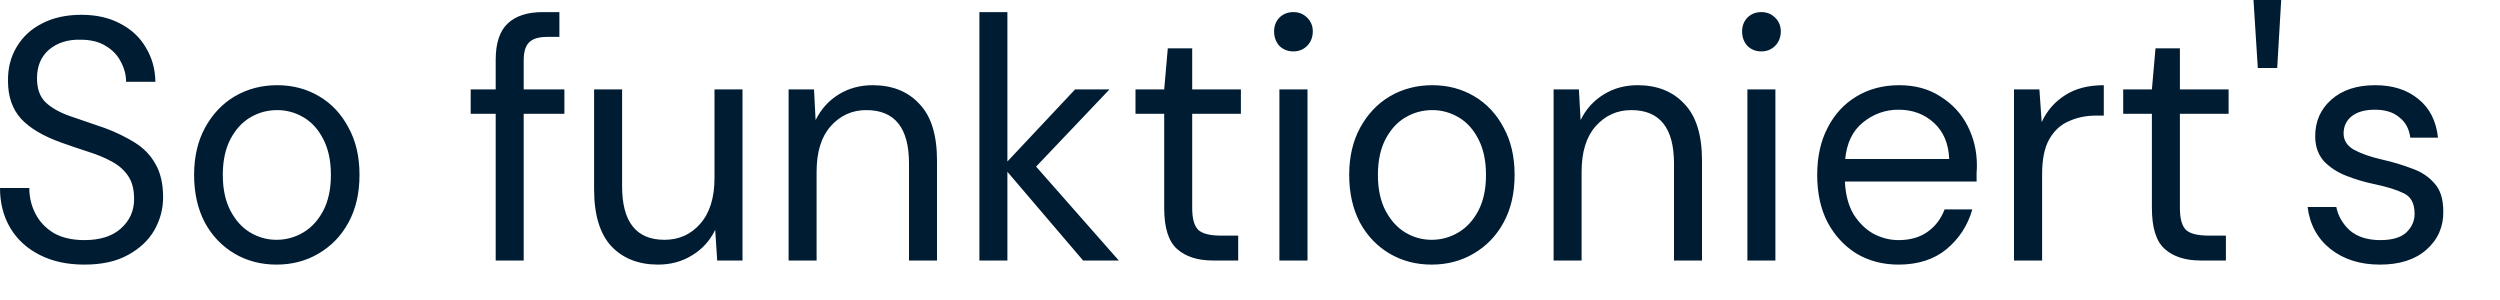 <?xml version="1.0" encoding="utf-8"?>
<svg xmlns="http://www.w3.org/2000/svg" fill="none" height="100%" overflow="visible" preserveAspectRatio="none" style="display: block;" viewBox="0 0 25 3" width="100%">
<path d="M0.844 2.646C0.672 2.646 0.524 2.614 0.397 2.549C0.27 2.485 0.172 2.395 0.103 2.28C0.035 2.165 0 2.032 0 1.88H0.293C0.293 1.975 0.315 2.062 0.357 2.142C0.399 2.221 0.46 2.284 0.54 2.332C0.622 2.378 0.724 2.401 0.844 2.401C1.002 2.401 1.124 2.362 1.21 2.284C1.297 2.206 1.341 2.108 1.341 1.991C1.341 1.894 1.321 1.817 1.281 1.759C1.241 1.7 1.186 1.651 1.117 1.615C1.05 1.578 0.973 1.546 0.884 1.518C0.797 1.49 0.706 1.459 0.61 1.425C0.43 1.36 0.297 1.281 0.21 1.187C0.123 1.09 0.08 0.965 0.08 0.811C0.078 0.682 0.107 0.568 0.167 0.469C0.227 0.368 0.311 0.29 0.42 0.235C0.531 0.177 0.662 0.148 0.814 0.148C0.963 0.148 1.092 0.177 1.2 0.235C1.312 0.292 1.397 0.371 1.457 0.473C1.519 0.574 1.552 0.689 1.554 0.818H1.261C1.261 0.751 1.244 0.685 1.21 0.621C1.177 0.554 1.126 0.5 1.057 0.459C0.99 0.417 0.906 0.397 0.804 0.397C0.677 0.394 0.572 0.428 0.49 0.497C0.41 0.566 0.37 0.661 0.37 0.783C0.37 0.887 0.398 0.966 0.454 1.021C0.511 1.076 0.591 1.122 0.694 1.159C0.796 1.194 0.914 1.234 1.047 1.28C1.158 1.321 1.258 1.37 1.347 1.425C1.436 1.48 1.505 1.551 1.554 1.639C1.605 1.726 1.631 1.838 1.631 1.973C1.631 2.088 1.602 2.198 1.544 2.301C1.486 2.402 1.398 2.485 1.281 2.549C1.165 2.614 1.019 2.646 0.844 2.646ZM2.765 2.646C2.609 2.646 2.469 2.609 2.345 2.536C2.22 2.462 2.121 2.359 2.048 2.225C1.977 2.089 1.941 1.931 1.941 1.749C1.941 1.567 1.978 1.41 2.051 1.276C2.125 1.141 2.224 1.036 2.348 0.963C2.475 0.889 2.616 0.852 2.772 0.852C2.927 0.852 3.067 0.889 3.192 0.963C3.316 1.036 3.414 1.141 3.485 1.276C3.559 1.41 3.595 1.567 3.595 1.749C3.595 1.931 3.559 2.089 3.485 2.225C3.412 2.359 3.312 2.462 3.185 2.536C3.061 2.609 2.921 2.646 2.765 2.646ZM2.765 2.398C2.86 2.398 2.949 2.374 3.032 2.325C3.114 2.277 3.181 2.204 3.232 2.108C3.283 2.011 3.309 1.892 3.309 1.749C3.309 1.607 3.283 1.487 3.232 1.39C3.183 1.294 3.117 1.221 3.035 1.173C2.953 1.125 2.865 1.101 2.772 1.101C2.676 1.101 2.587 1.125 2.505 1.173C2.422 1.221 2.356 1.294 2.305 1.39C2.254 1.487 2.228 1.607 2.228 1.749C2.228 1.892 2.254 2.011 2.305 2.108C2.356 2.204 2.421 2.277 2.502 2.325C2.584 2.374 2.672 2.398 2.765 2.398ZM4.957 2.605V1.138H4.707V0.894H4.957V0.597C4.957 0.431 4.997 0.31 5.077 0.235C5.157 0.159 5.274 0.121 5.428 0.121H5.594V0.369H5.471C5.386 0.369 5.326 0.388 5.291 0.424C5.255 0.459 5.237 0.519 5.237 0.604V0.894H5.644V1.138H5.237V2.605H4.957ZM6.581 2.646C6.386 2.646 6.23 2.585 6.114 2.463C5.999 2.339 5.941 2.149 5.941 1.894V0.894H6.221V1.863C6.221 2.219 6.362 2.398 6.645 2.398C6.789 2.398 6.908 2.345 7.001 2.239C7.097 2.131 7.145 1.978 7.145 1.78V0.894H7.425V2.605H7.172L7.152 2.298C7.1 2.406 7.024 2.491 6.921 2.553C6.821 2.615 6.708 2.646 6.581 2.646ZM7.886 2.605V0.894H8.14L8.156 1.201C8.21 1.092 8.286 1.007 8.386 0.945C8.486 0.883 8.6 0.852 8.726 0.852C8.922 0.852 9.078 0.914 9.193 1.038C9.311 1.16 9.37 1.349 9.37 1.604V2.605H9.09V1.635C9.09 1.279 8.948 1.101 8.663 1.101C8.521 1.101 8.402 1.155 8.306 1.263C8.213 1.368 8.166 1.52 8.166 1.718V2.605H7.886ZM9.794 2.605V0.121H10.074V1.615L10.751 0.894H11.095L10.361 1.666L11.188 2.605H10.831L10.074 1.718V2.605H9.794ZM12.128 2.605C11.977 2.605 11.858 2.567 11.772 2.491C11.685 2.415 11.642 2.278 11.642 2.08V1.138H11.355V0.894H11.642L11.678 0.483H11.922V0.894H12.409V1.138H11.922V2.08C11.922 2.188 11.943 2.262 11.985 2.301C12.027 2.338 12.102 2.356 12.208 2.356H12.382V2.605H12.128ZM12.934 0.514C12.879 0.514 12.832 0.496 12.794 0.459C12.759 0.42 12.741 0.371 12.741 0.314C12.741 0.259 12.759 0.213 12.794 0.176C12.832 0.139 12.879 0.121 12.934 0.121C12.988 0.121 13.033 0.139 13.071 0.176C13.109 0.213 13.128 0.259 13.128 0.314C13.128 0.371 13.109 0.42 13.071 0.459C13.033 0.496 12.988 0.514 12.934 0.514ZM12.794 2.605V0.894H13.075V2.605H12.794ZM14.316 2.646C14.16 2.646 14.02 2.609 13.896 2.536C13.771 2.462 13.672 2.359 13.599 2.225C13.528 2.089 13.492 1.931 13.492 1.749C13.492 1.567 13.529 1.41 13.602 1.276C13.676 1.141 13.775 1.036 13.899 0.963C14.026 0.889 14.167 0.852 14.323 0.852C14.478 0.852 14.618 0.889 14.743 0.963C14.867 1.036 14.965 1.141 15.036 1.276C15.11 1.41 15.146 1.567 15.146 1.749C15.146 1.931 15.11 2.089 15.036 2.225C14.963 2.359 14.863 2.462 14.736 2.536C14.612 2.609 14.472 2.646 14.316 2.646ZM14.316 2.398C14.412 2.398 14.5 2.374 14.583 2.325C14.665 2.277 14.732 2.204 14.783 2.108C14.834 2.011 14.86 1.892 14.86 1.749C14.86 1.607 14.834 1.487 14.783 1.39C14.734 1.294 14.668 1.221 14.586 1.173C14.504 1.125 14.416 1.101 14.323 1.101C14.227 1.101 14.138 1.125 14.056 1.173C13.973 1.221 13.907 1.294 13.856 1.39C13.805 1.487 13.779 1.607 13.779 1.749C13.779 1.892 13.805 2.011 13.856 2.108C13.907 2.204 13.973 2.277 14.053 2.325C14.135 2.374 14.223 2.398 14.316 2.398ZM15.536 2.605V0.894H15.789L15.806 1.201C15.859 1.092 15.936 1.007 16.036 0.945C16.136 0.883 16.249 0.852 16.376 0.852C16.572 0.852 16.727 0.914 16.843 1.038C16.961 1.16 17.02 1.349 17.02 1.604V2.605H16.74V1.635C16.74 1.279 16.597 1.101 16.313 1.101C16.171 1.101 16.051 1.155 15.956 1.263C15.863 1.368 15.816 1.52 15.816 1.718V2.605H15.536ZM17.614 0.514C17.558 0.514 17.512 0.496 17.474 0.459C17.439 0.42 17.421 0.371 17.421 0.314C17.421 0.259 17.439 0.213 17.474 0.176C17.512 0.139 17.558 0.121 17.614 0.121C17.668 0.121 17.713 0.139 17.751 0.176C17.789 0.213 17.808 0.259 17.808 0.314C17.808 0.371 17.789 0.42 17.751 0.459C17.713 0.496 17.668 0.514 17.614 0.514ZM17.474 2.605V0.894H17.754V2.605H17.474ZM18.985 2.646C18.828 2.646 18.688 2.609 18.565 2.536C18.443 2.46 18.346 2.355 18.275 2.222C18.206 2.088 18.172 1.931 18.172 1.749C18.172 1.57 18.206 1.413 18.275 1.28C18.344 1.144 18.44 1.04 18.562 0.966C18.687 0.89 18.83 0.852 18.992 0.852C19.152 0.852 19.29 0.89 19.406 0.966C19.524 1.04 19.614 1.137 19.676 1.259C19.738 1.381 19.769 1.512 19.769 1.653C19.769 1.678 19.768 1.703 19.766 1.728C19.766 1.754 19.766 1.782 19.766 1.815H18.449C18.455 1.946 18.484 2.055 18.535 2.142C18.589 2.227 18.654 2.292 18.732 2.336C18.812 2.379 18.897 2.401 18.985 2.401C19.101 2.401 19.198 2.374 19.276 2.318C19.354 2.263 19.41 2.188 19.446 2.094H19.723C19.678 2.253 19.593 2.385 19.466 2.491C19.341 2.594 19.181 2.646 18.985 2.646ZM18.985 1.097C18.852 1.097 18.733 1.14 18.629 1.225C18.526 1.308 18.468 1.429 18.452 1.59H19.492C19.486 1.436 19.435 1.316 19.339 1.228C19.244 1.141 19.126 1.097 18.985 1.097ZM20.14 2.605V0.894H20.394L20.417 1.221C20.468 1.109 20.546 1.019 20.651 0.952C20.755 0.885 20.884 0.852 21.038 0.852V1.156H20.961C20.863 1.156 20.773 1.174 20.691 1.211C20.609 1.245 20.543 1.305 20.494 1.39C20.445 1.475 20.421 1.593 20.421 1.742V2.605H20.14ZM22.006 2.605C21.854 2.605 21.735 2.567 21.649 2.491C21.562 2.415 21.519 2.278 21.519 2.08V1.138H21.232V0.894H21.519L21.555 0.483H21.799V0.894H22.286V1.138H21.799V2.08C21.799 2.188 21.82 2.262 21.862 2.301C21.904 2.338 21.979 2.356 22.086 2.356H22.259V2.605H22.006ZM22.578 0.68L22.535 0H22.812L22.772 0.68H22.578ZM23.799 2.646C23.602 2.646 23.437 2.594 23.306 2.491C23.175 2.387 23.098 2.247 23.076 2.07H23.363C23.381 2.16 23.426 2.238 23.499 2.305C23.575 2.369 23.676 2.401 23.803 2.401C23.921 2.401 24.007 2.376 24.063 2.325C24.118 2.272 24.146 2.21 24.146 2.139C24.146 2.035 24.11 1.966 24.036 1.932C23.965 1.897 23.864 1.866 23.733 1.839C23.644 1.82 23.555 1.794 23.466 1.759C23.377 1.725 23.303 1.677 23.242 1.615C23.183 1.55 23.152 1.466 23.152 1.363C23.152 1.213 23.206 1.091 23.313 0.997C23.421 0.9 23.568 0.852 23.753 0.852C23.928 0.852 24.072 0.898 24.183 0.99C24.296 1.08 24.362 1.209 24.38 1.377H24.103C24.092 1.289 24.055 1.221 23.993 1.173C23.933 1.122 23.852 1.097 23.749 1.097C23.649 1.097 23.572 1.119 23.516 1.163C23.463 1.206 23.436 1.264 23.436 1.335C23.436 1.404 23.471 1.458 23.539 1.497C23.611 1.536 23.706 1.57 23.826 1.597C23.928 1.62 24.025 1.649 24.116 1.684C24.21 1.716 24.285 1.765 24.343 1.832C24.403 1.896 24.433 1.991 24.433 2.115C24.435 2.269 24.378 2.397 24.263 2.498C24.15 2.597 23.995 2.646 23.799 2.646Z" fill="#001C33" id="Vector"/>
</svg>